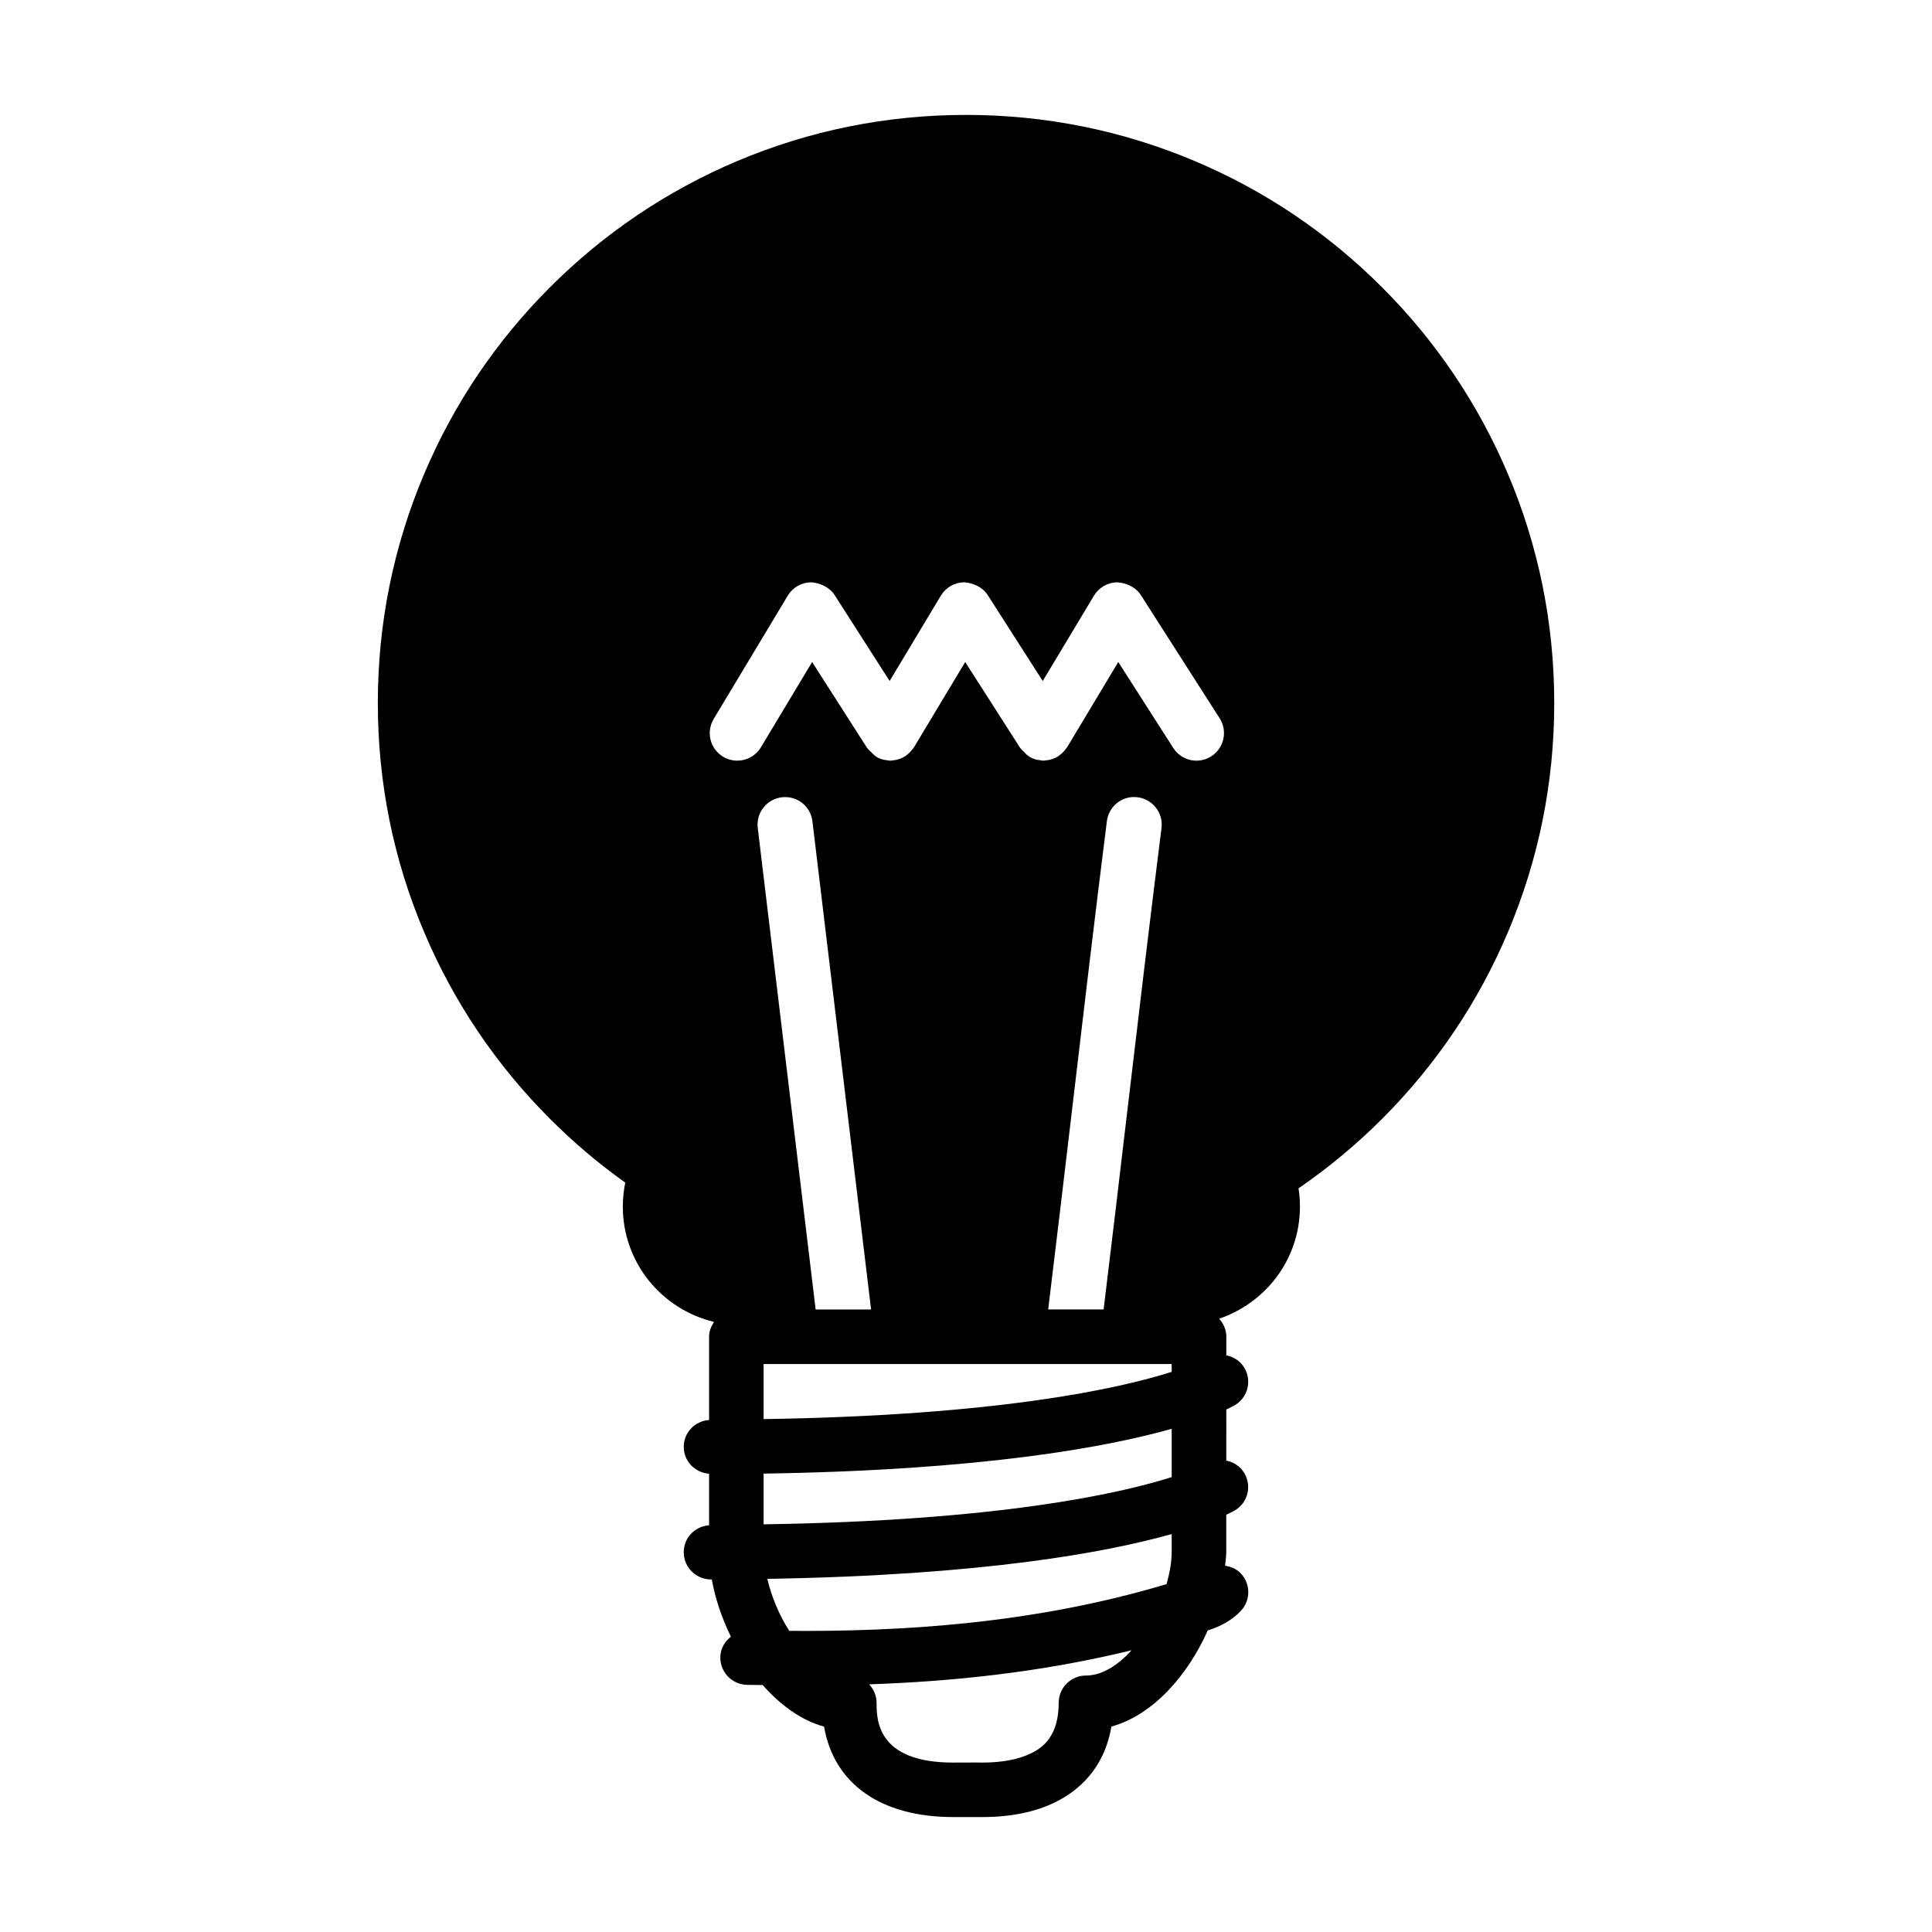 <?xml version="1.0" encoding="UTF-8"?>
<!-- Uploaded to: SVG Repo, www.svgrepo.com, Generator: SVG Repo Mixer Tools -->
<svg fill="#000000" width="800px" height="800px" version="1.1" viewBox="144 144 512 512" xmlns="http://www.w3.org/2000/svg">
 <path d="m510.22 220.1c-14.312-14.312-30.984-25.555-49.551-33.402-19.215-8.121-39.629-12.246-60.672-12.246-21.047 0-41.449 4.125-60.672 12.246-18.566 7.856-35.23 19.094-49.543 33.402-14.312 14.312-25.555 30.984-33.398 49.543-8.137 19.215-12.254 39.641-12.254 60.668 0 21.051 4.109 41.457 12.254 60.672 7.848 18.57 19.09 35.246 33.398 49.551 6.207 6.211 12.863 11.844 19.914 16.867-0.414 2.051-0.641 4.172-0.641 6.348 0 14.879 10.324 27.246 24.168 30.57-0.762 1.148-1.309 2.445-1.309 3.926v22.066c-3.742 0.281-6.715 3.305-6.715 7.125 0 3.809 2.973 6.84 6.715 7.113v13.664c-3.742 0.273-6.715 3.305-6.715 7.125 0 3.984 3.231 7.234 7.227 7.234h0.211c0.875 4.973 2.637 10.191 5.059 15.18-1.633 1.281-2.75 3.117-2.801 5.356-0.098 3.996 3.062 7.301 7.059 7.394 1.336 0.035 2.805 0.023 4.168 0.055 4.606 5.199 10.07 9.301 16.262 11.023 2.613 15.141 15.004 23.961 34.223 23.961h7.684c7.609 0 14.176-1.344 19.523-4.016 5.918-2.949 12.812-8.727 14.711-19.965 11.246-3.129 20.324-13.785 25.547-25.492 3.148-0.953 6.418-2.621 8.805-5.219 2.715-2.934 2.539-7.5-0.395-10.219-1.102-0.992-2.449-1.484-3.824-1.684 0.117-1.238 0.316-2.527 0.316-3.703v-9.82c1.406-0.656 2.203-1.102 2.367-1.203 3.375-2.062 4.422-6.43 2.414-9.828-1.082-1.82-2.852-2.926-4.777-3.32l0.004-13.531c1.406-0.656 2.203-1.113 2.367-1.215 3.375-2.062 4.422-6.438 2.414-9.844-1.082-1.82-2.852-2.91-4.777-3.305v-4.922c0-1.855-0.746-3.496-1.895-4.785 12.418-4.227 21.406-15.855 21.406-29.711 0-1.641-0.133-3.254-0.379-4.828 7.875-5.41 15.262-11.547 22.113-18.383 14.312-14.305 25.555-30.98 33.402-49.551 8.125-19.215 12.254-39.625 12.254-60.672 0-21.035-4.121-41.457-12.254-60.668-7.863-18.57-19.102-35.246-33.414-49.559zm-165.41 143.3c-0.48-4 2.379-7.633 6.379-8.113 4.066-0.469 7.633 2.379 8.113 6.375l15.543 129.36h-14.691zm109.7 144.16c-14.086 4.473-46.105 11.574-108.15 12.516v-14.594h108.15zm-11.785-68.938c-2.055 17.461-4.121 34.91-6.254 52.391h-14.691c2.207-18.062 4.336-36.078 6.465-54.098 2.957-25.074 5.91-50.133 9.09-75.301 0.508-3.988 4.121-6.863 8.152-6.332 3.996 0.516 6.828 4.16 6.324 8.156-3.172 25.129-6.121 50.156-9.086 75.184zm-10.93 149.41c-3.988 0-7.231 3.238-7.231 7.246 0 8.715-4.109 11.777-7.215 13.316-3.324 1.656-7.723 2.508-13.074 2.508l-1.578-0.02-6.106 0.02c-20.289 0-20.289-11.492-20.289-15.824 0-1.914-0.777-3.633-1.977-4.914 21.441-0.73 45.191-3.078 69.539-9.02-3.644 4.027-7.871 6.688-12.07 6.688zm22.715-32.793c0 2.695-0.543 5.629-1.352 8.566-35.648 10.68-71.086 12.605-100 12.391-2.684-4.203-4.699-9.055-5.812-13.785 57.078-0.926 89.863-6.984 107.16-11.879zm0-19.793c-14.086 4.473-46.105 11.582-108.15 12.516v-13.441c57.676-0.875 90.762-6.961 108.15-11.871zm10.496-191.02c-3.394 2.188-7.906 1.18-10.078-2.207l-14.574-22.777-13.566 22.602c-0.07 0.109-0.16 0.191-0.246 0.301-0.047 0.059-0.102 0.125-0.141 0.191-0.523 0.715-1.133 1.301-1.832 1.762-0.051 0.035-0.074 0.102-0.125 0.133-0.031 0.016-0.066 0.016-0.098 0.031-0.742 0.465-1.559 0.77-2.402 0.941-0.191 0.031-0.379 0.047-0.562 0.07-0.293 0.031-0.562 0.105-0.855 0.105-0.387 0-0.789-0.098-1.18-0.16-0.191-0.031-0.367-0.031-0.551-0.07-0.695-0.168-1.367-0.422-2.012-0.812-0.059-0.031-0.082-0.098-0.137-0.125-0.52-0.316-0.934-0.781-1.359-1.238-0.23-0.25-0.516-0.453-0.715-0.734-0.059-0.086-0.152-0.125-0.207-0.215l-14.574-22.777-13.578 22.602c-0.07 0.105-0.16 0.18-0.227 0.281-0.055 0.082-0.125 0.141-0.176 0.223-0.516 0.699-1.113 1.273-1.797 1.742-0.055 0.035-0.086 0.102-0.145 0.137-0.031 0.016-0.066 0.016-0.098 0.039-0.746 0.457-1.559 0.762-2.398 0.938-0.191 0.031-0.379 0.047-0.562 0.07-0.293 0.031-0.562 0.105-0.852 0.105-0.395 0-0.797-0.098-1.184-0.16-0.18-0.031-0.359-0.031-0.539-0.07-0.699-0.168-1.379-0.418-2.019-0.812-0.055-0.031-0.09-0.098-0.141-0.125-0.492-0.316-0.891-0.762-1.305-1.188-0.258-0.277-0.562-0.492-0.766-0.801-0.055-0.074-0.152-0.117-0.207-0.203l-14.574-22.777-13.578 22.602c-1.367 2.277-3.777 3.531-6.258 3.531-1.281 0-2.57-0.332-3.754-1.039-3.457-2.07-4.57-6.555-2.5-10.004l19.637-32.691c1.301-2.168 3.621-3.496 6.144-3.535 2.207 0.133 4.891 1.234 6.254 3.367l14.59 22.793 13.582-22.621c1.305-2.168 3.633-3.496 6.16-3.535 2.254 0.133 4.883 1.234 6.242 3.367l14.59 22.793 13.586-22.621c1.305-2.168 3.629-3.496 6.152-3.535 2.309 0.133 4.891 1.234 6.254 3.367l20.906 32.684c2.156 3.379 1.168 7.887-2.227 10.059z"/>
</svg>